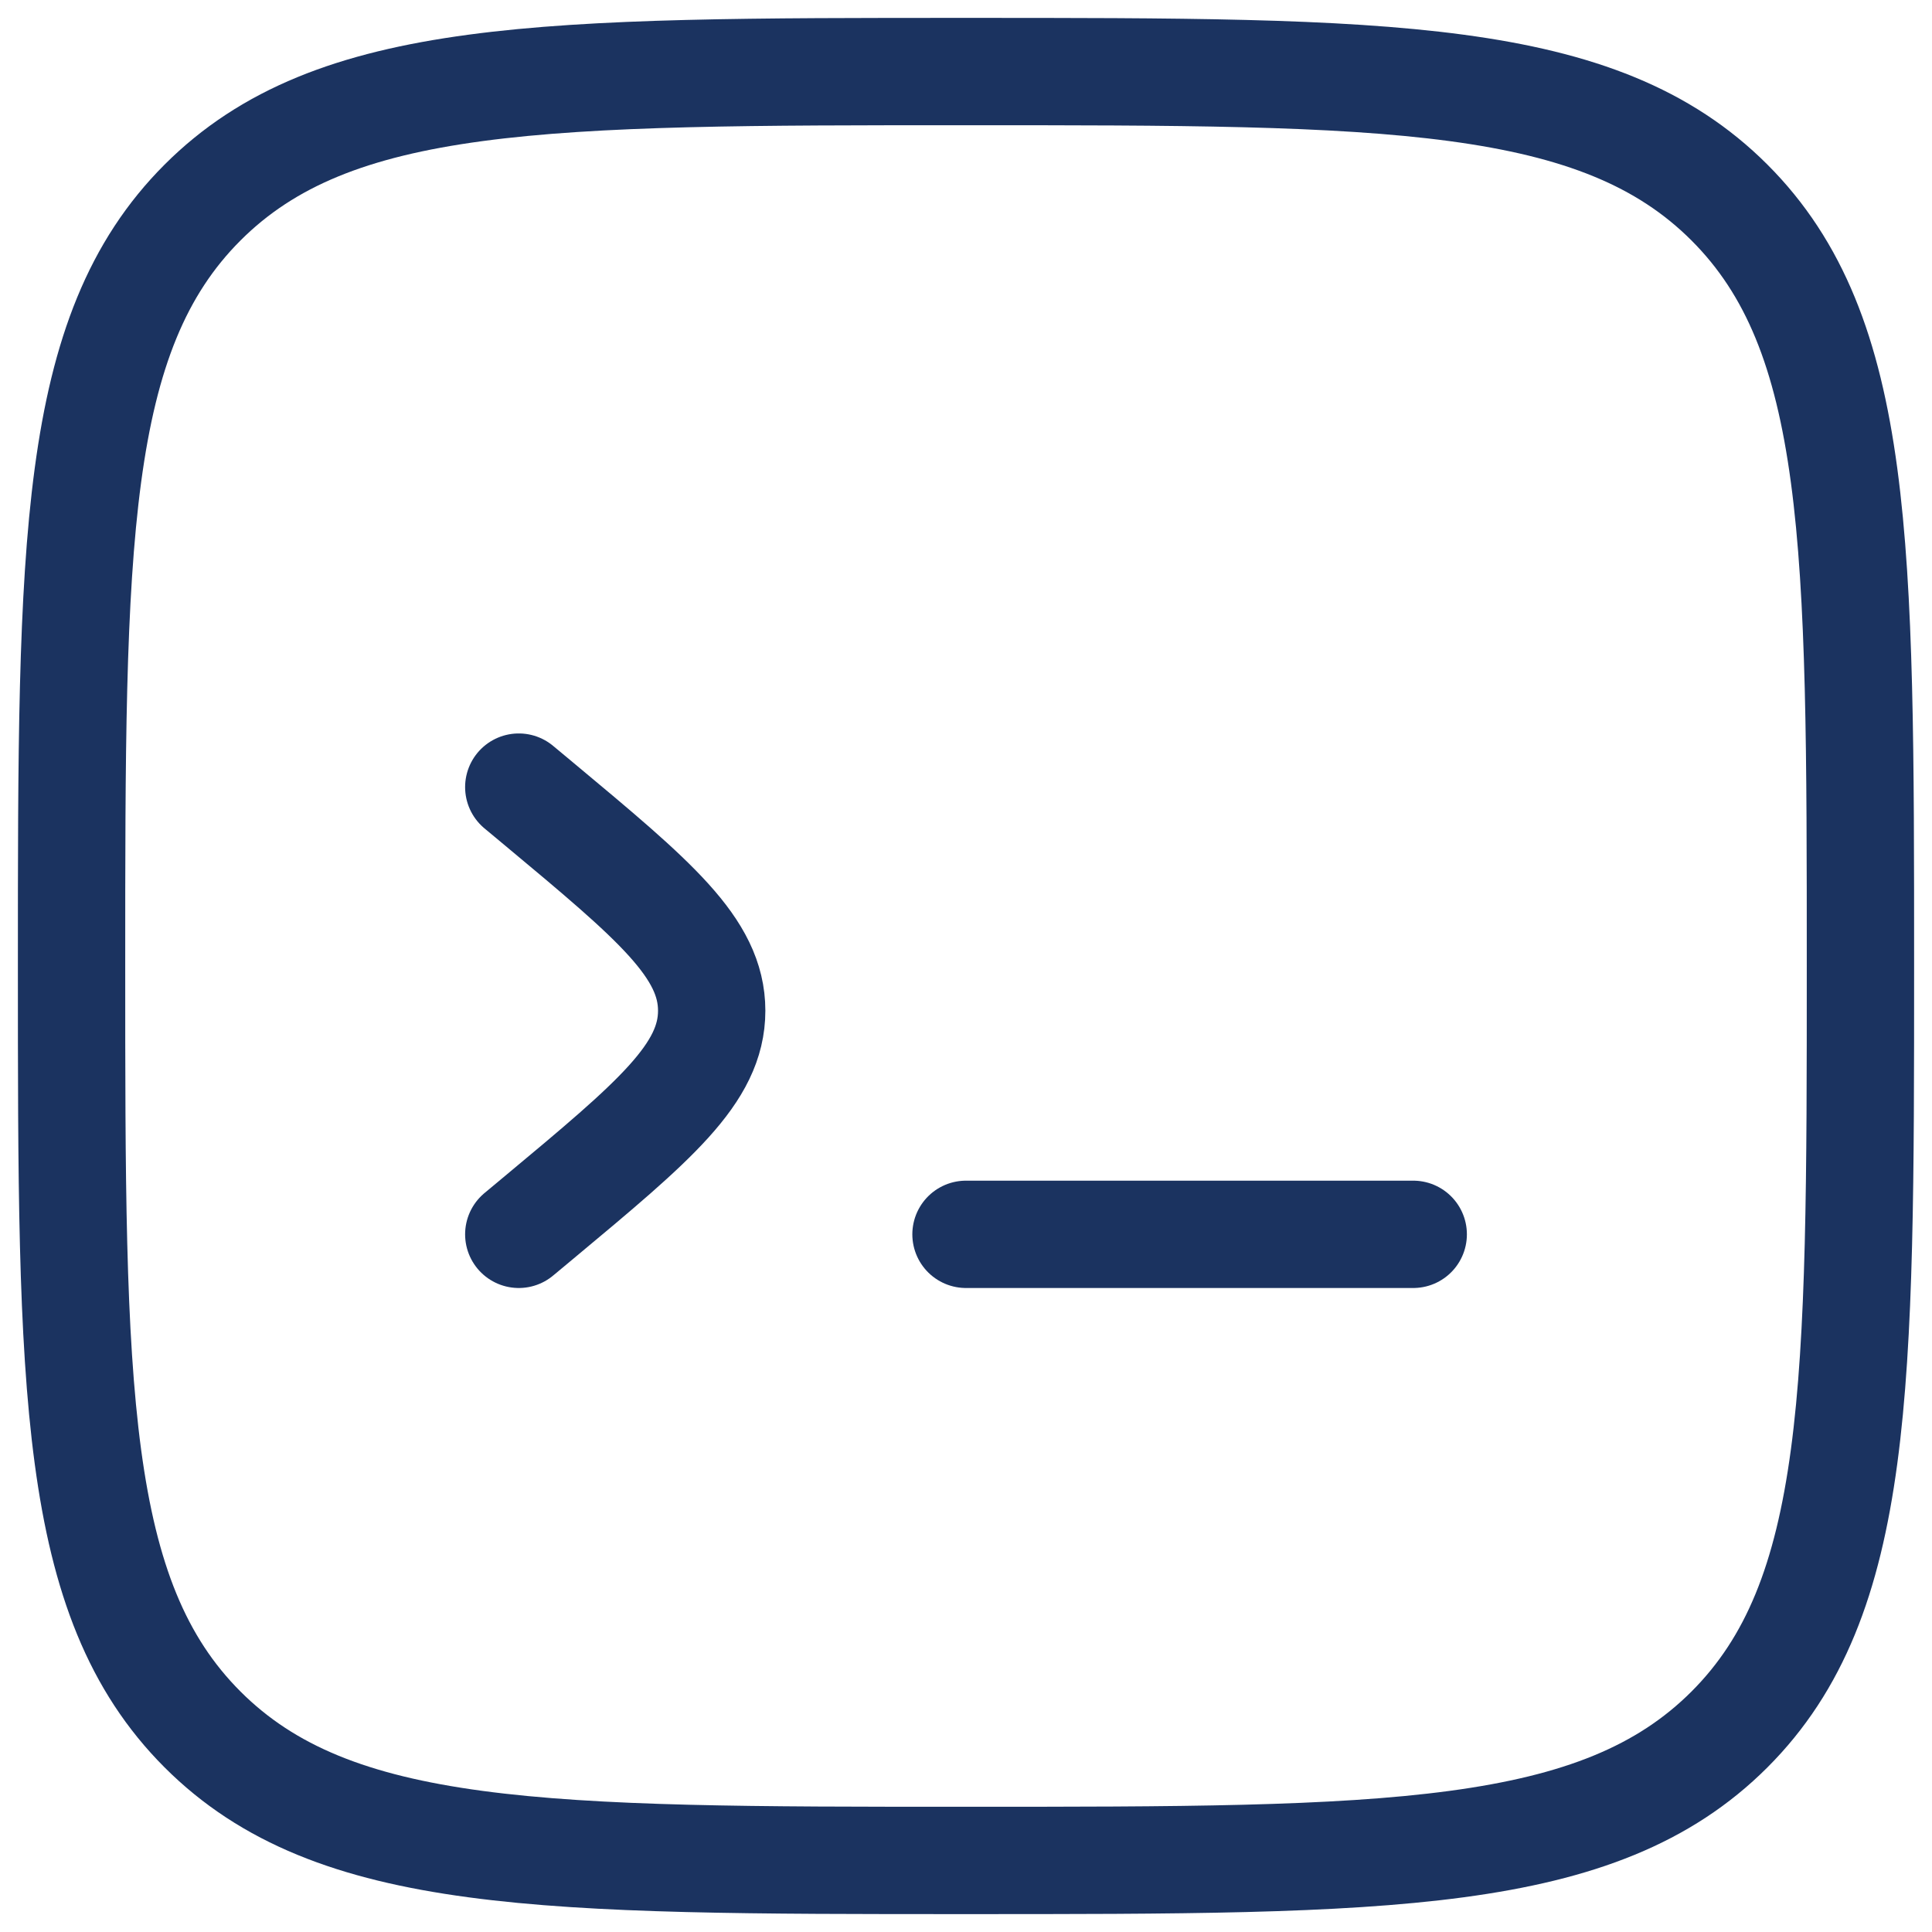 <svg width="54" height="54" viewBox="0 0 54 54" fill="none" xmlns="http://www.w3.org/2000/svg">
<g id="Group">
<path id="Vector" d="M2 27C2 15.215 2 9.322 5.661 5.661C9.322 2 15.215 2 27 2C38.785 2 44.678 2 48.339 5.661C52 9.322 52 15.215 52 27C52 38.785 52 44.678 48.339 48.339C44.678 52 38.785 52 27 52C15.215 52 9.322 52 5.661 48.339C2 44.678 2 38.785 2 27Z" stroke="#1B3360" stroke-width="3"/>
<path id="Vector_2" d="M39.5 34.5H33.25H27" stroke="#1B3360" stroke-width="3" stroke-linecap="round"/>
<path id="Vector_3" d="M14.5 22L15.086 22.488C18.29 25.159 19.892 26.494 19.892 28.25C19.892 30.006 18.29 31.341 15.086 34.012L14.5 34.5" stroke="#1B3360" stroke-width="3" stroke-linecap="round"/>
</g>
</svg>
